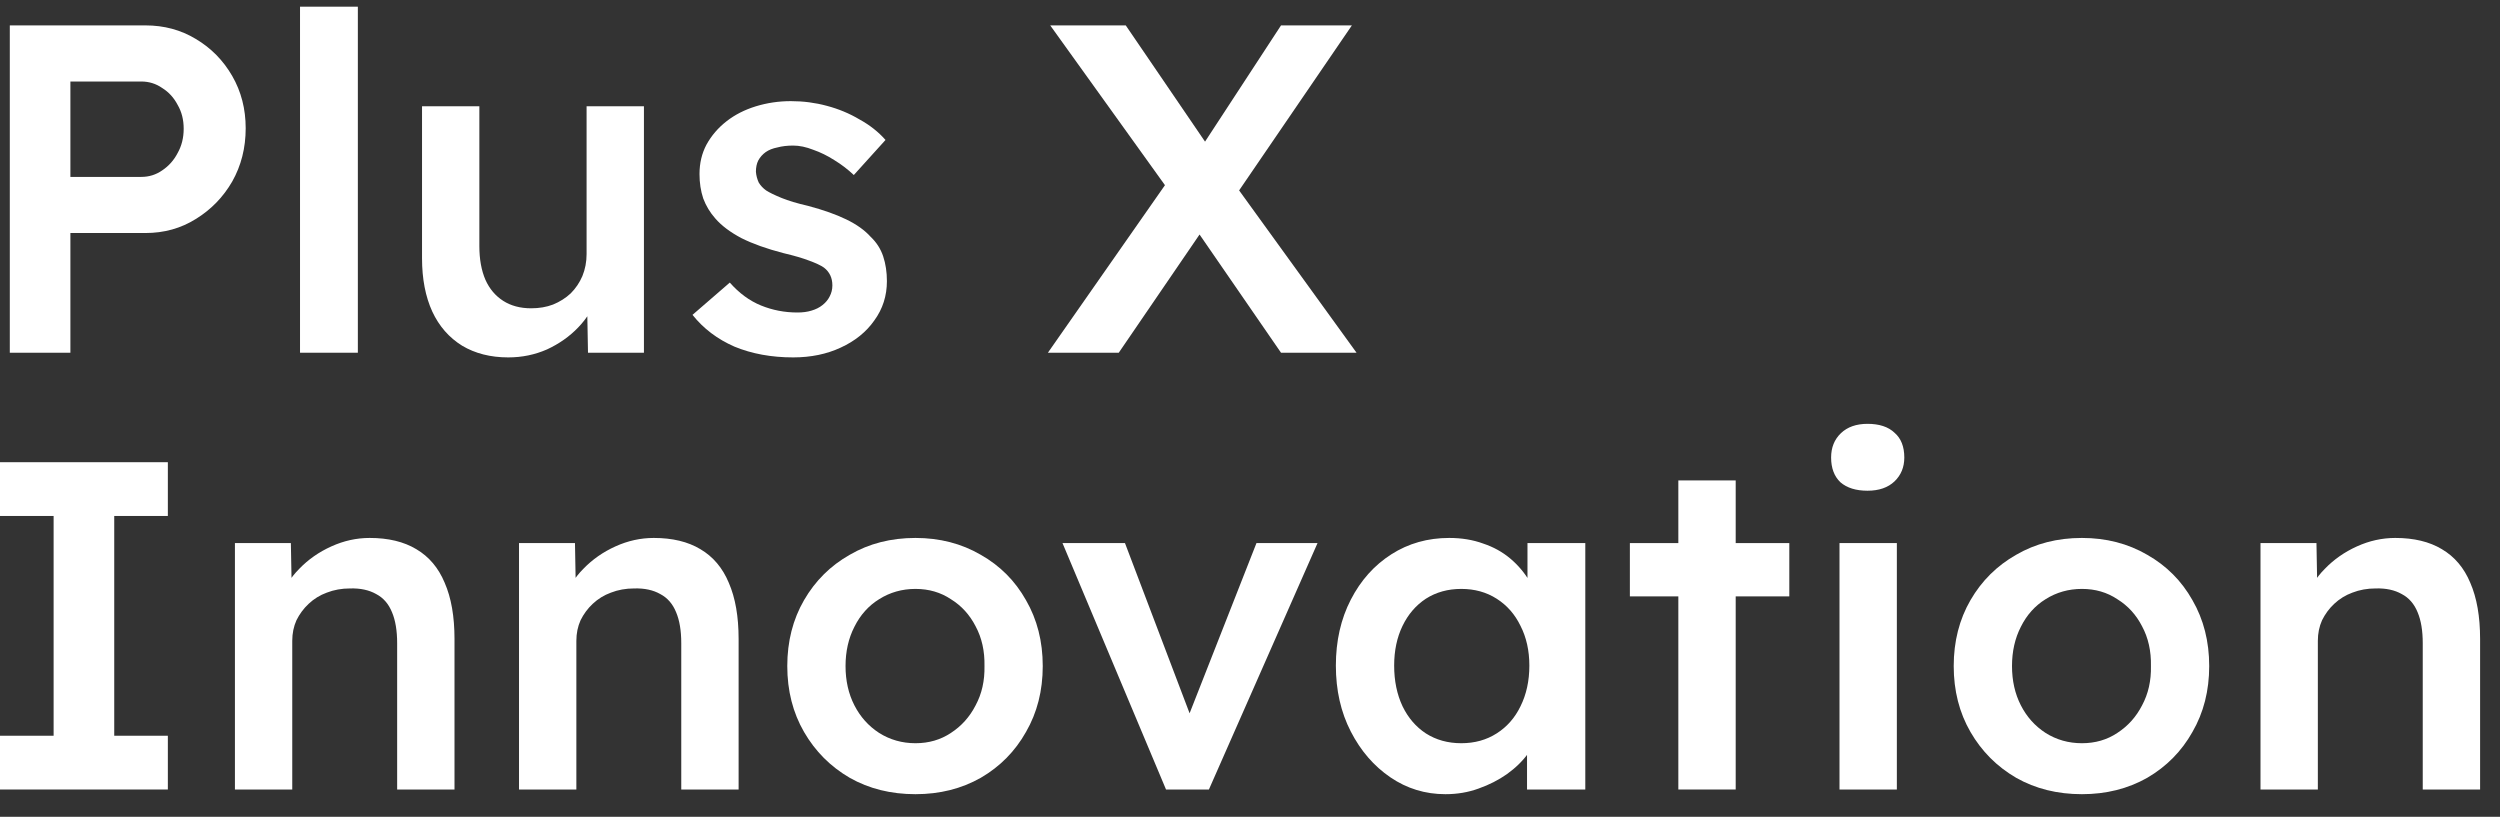 <svg width="101" height="33" viewBox="0 0 101 33" fill="none" xmlns="http://www.w3.org/2000/svg">
<rect x="0" y="0" width="101" height="33" fill="#333333" stroke="none"/>
<path d="M0.396 14.25V1.026H5.877C6.63 1.026 7.308 1.209 7.911 1.574C8.526 1.939 9.016 2.437 9.38 3.066C9.744 3.696 9.926 4.401 9.926 5.182C9.926 5.975 9.744 6.693 9.38 7.336C9.016 7.965 8.526 8.469 7.911 8.847C7.308 9.225 6.63 9.414 5.877 9.414H2.844V14.25H0.396ZM2.844 7.147H5.707C6.021 7.147 6.303 7.059 6.555 6.882C6.818 6.706 7.026 6.473 7.176 6.183C7.339 5.894 7.421 5.566 7.421 5.201C7.421 4.836 7.339 4.515 7.176 4.237C7.026 3.948 6.818 3.721 6.555 3.557C6.303 3.381 6.021 3.293 5.707 3.293H2.844V7.147Z" fill="white"/>
<path d="M12.121 14.25V0.27H14.457V14.25H12.121Z" fill="white"/>
<path d="M20.534 14.439C19.818 14.439 19.197 14.281 18.669 13.966C18.142 13.639 17.74 13.179 17.464 12.587C17.188 11.983 17.05 11.265 17.05 10.434V4.294H19.366V9.943C19.366 10.472 19.448 10.925 19.611 11.303C19.774 11.668 20.013 11.951 20.327 12.153C20.641 12.354 21.018 12.455 21.457 12.455C21.784 12.455 22.079 12.405 22.342 12.304C22.619 12.191 22.857 12.039 23.058 11.851C23.259 11.649 23.416 11.416 23.529 11.152C23.642 10.874 23.698 10.579 23.698 10.264V4.294H26.015V14.25H23.755L23.717 12.172L24.132 11.945C23.981 12.424 23.724 12.852 23.359 13.229C23.008 13.595 22.587 13.891 22.098 14.117C21.608 14.332 21.087 14.439 20.534 14.439Z" fill="white"/>
<path d="M32.045 14.439C31.166 14.439 30.375 14.294 29.672 14.004C28.982 13.702 28.417 13.274 27.977 12.72L29.484 11.416C29.861 11.844 30.281 12.153 30.746 12.342C31.21 12.531 31.7 12.625 32.215 12.625C32.428 12.625 32.617 12.6 32.78 12.55C32.956 12.499 33.107 12.424 33.232 12.323C33.358 12.222 33.452 12.109 33.515 11.983C33.59 11.844 33.628 11.693 33.628 11.529C33.628 11.227 33.515 10.988 33.289 10.812C33.163 10.723 32.962 10.629 32.686 10.528C32.422 10.427 32.077 10.327 31.65 10.226C30.972 10.05 30.407 9.848 29.955 9.621C29.503 9.382 29.151 9.118 28.9 8.828C28.687 8.589 28.523 8.318 28.41 8.016C28.31 7.713 28.26 7.386 28.26 7.033C28.26 6.593 28.354 6.196 28.542 5.843C28.743 5.478 29.013 5.163 29.352 4.899C29.691 4.634 30.087 4.433 30.539 4.294C30.991 4.156 31.462 4.086 31.951 4.086C32.454 4.086 32.937 4.149 33.402 4.275C33.879 4.401 34.318 4.584 34.72 4.823C35.135 5.05 35.486 5.327 35.775 5.654L34.494 7.071C34.255 6.844 33.992 6.643 33.703 6.467C33.427 6.29 33.144 6.152 32.855 6.051C32.567 5.938 32.297 5.881 32.045 5.881C31.807 5.881 31.593 5.906 31.405 5.957C31.217 5.994 31.06 6.057 30.934 6.145C30.809 6.234 30.708 6.347 30.633 6.485C30.57 6.611 30.539 6.763 30.539 6.939C30.551 7.09 30.589 7.235 30.652 7.373C30.727 7.499 30.828 7.606 30.953 7.695C31.091 7.783 31.298 7.883 31.575 7.997C31.851 8.11 32.209 8.217 32.648 8.318C33.264 8.482 33.778 8.664 34.193 8.866C34.607 9.067 34.934 9.3 35.172 9.565C35.411 9.791 35.58 10.056 35.681 10.358C35.781 10.66 35.831 10.994 35.831 11.359C35.831 11.951 35.662 12.48 35.323 12.946C34.996 13.412 34.544 13.777 33.967 14.042C33.402 14.306 32.761 14.439 32.045 14.439Z" fill="white"/>
<path d="M51.753 14.25L47.665 8.318L42.429 1.026H45.481L49.474 6.882L54.804 14.25H51.753ZM42.335 14.25L47.364 7.052L49.097 8.545L45.198 14.25H42.335ZM49.775 8.11L48.061 6.674L51.753 1.026H54.616L49.775 8.11Z" fill="white"/>
<path d="M0 31.896V29.724H2.166V20.845H0V18.673H6.781V20.845H4.615V29.724H6.781V31.896H0Z" fill="white"/>
<path d="M9.491 31.896V21.941H11.751L11.789 23.981L11.355 24.208C11.481 23.754 11.726 23.345 12.09 22.98C12.454 22.602 12.887 22.3 13.39 22.073C13.892 21.846 14.407 21.733 14.934 21.733C15.688 21.733 16.315 21.884 16.818 22.186C17.332 22.489 17.715 22.942 17.966 23.546C18.23 24.151 18.362 24.907 18.362 25.813V31.896H16.045V25.983C16.045 25.48 15.976 25.064 15.838 24.737C15.7 24.396 15.487 24.151 15.198 24C14.909 23.836 14.557 23.761 14.143 23.773C13.804 23.773 13.49 23.83 13.201 23.943C12.925 24.044 12.68 24.195 12.467 24.396C12.266 24.585 12.102 24.806 11.977 25.058C11.864 25.31 11.807 25.587 11.807 25.889V31.896H10.659C10.432 31.896 10.219 31.896 10.018 31.896C9.83 31.896 9.654 31.896 9.491 31.896Z" fill="white"/>
<path d="M20.968 31.896V21.941H23.229L23.266 23.981L22.833 24.208C22.959 23.754 23.203 23.345 23.568 22.98C23.932 22.602 24.365 22.3 24.867 22.073C25.369 21.846 25.884 21.733 26.412 21.733C27.165 21.733 27.793 21.884 28.295 22.186C28.81 22.489 29.193 22.942 29.444 23.546C29.708 24.151 29.84 24.907 29.84 25.813V31.896H27.523V25.983C27.523 25.48 27.454 25.064 27.316 24.737C27.178 24.396 26.964 24.151 26.675 24C26.387 23.836 26.035 23.761 25.621 23.773C25.282 23.773 24.968 23.83 24.679 23.943C24.403 24.044 24.158 24.195 23.944 24.396C23.743 24.585 23.58 24.806 23.455 25.058C23.342 25.31 23.285 25.587 23.285 25.889V31.896H22.136C21.91 31.896 21.697 31.896 21.496 31.896C21.307 31.896 21.132 31.896 20.968 31.896Z" fill="white"/>
<path d="M36.985 32.085C35.993 32.085 35.108 31.865 34.33 31.424C33.551 30.971 32.936 30.354 32.484 29.573C32.032 28.792 31.806 27.904 31.806 26.909C31.806 25.914 32.032 25.026 32.484 24.245C32.936 23.465 33.551 22.854 34.33 22.413C35.108 21.96 35.993 21.733 36.985 21.733C37.965 21.733 38.844 21.96 39.622 22.413C40.401 22.854 41.01 23.465 41.449 24.245C41.901 25.026 42.127 25.914 42.127 26.909C42.127 27.904 41.901 28.792 41.449 29.573C41.01 30.354 40.401 30.971 39.622 31.424C38.844 31.865 37.965 32.085 36.985 32.085ZM36.985 30.026C37.525 30.026 38.002 29.887 38.417 29.61C38.844 29.333 39.176 28.962 39.415 28.496C39.666 28.03 39.785 27.501 39.773 26.909C39.785 26.305 39.666 25.769 39.415 25.303C39.176 24.837 38.844 24.472 38.417 24.208C38.002 23.931 37.525 23.792 36.985 23.792C36.445 23.792 35.956 23.931 35.516 24.208C35.089 24.472 34.757 24.844 34.518 25.322C34.279 25.788 34.16 26.317 34.16 26.909C34.16 27.501 34.279 28.03 34.518 28.496C34.757 28.962 35.089 29.333 35.516 29.61C35.956 29.887 36.445 30.026 36.985 30.026Z" fill="white"/>
<path d="M47.107 31.896L42.925 21.941H45.449L48.275 29.384L47.785 29.516L50.761 21.941H53.228L48.84 31.896H47.107Z" fill="white"/>
<path d="M58.395 32.085C57.579 32.085 56.838 31.858 56.173 31.405C55.507 30.952 54.974 30.335 54.572 29.554C54.17 28.773 53.969 27.885 53.969 26.89C53.969 25.895 54.17 25.007 54.572 24.227C54.974 23.446 55.52 22.835 56.211 22.394C56.901 21.953 57.68 21.733 58.546 21.733C59.048 21.733 59.507 21.808 59.921 21.96C60.336 22.098 60.7 22.3 61.014 22.564C61.327 22.829 61.585 23.131 61.786 23.471C61.999 23.811 62.144 24.176 62.219 24.567L61.71 24.434V21.941H64.046V31.896H61.692V29.516L62.238 29.422C62.15 29.762 61.987 30.095 61.748 30.423C61.522 30.738 61.233 31.021 60.882 31.273C60.543 31.512 60.16 31.707 59.733 31.858C59.318 32.01 58.873 32.085 58.395 32.085ZM59.036 30.026C59.576 30.026 60.053 29.894 60.467 29.629C60.882 29.365 61.202 29 61.428 28.534C61.666 28.055 61.786 27.507 61.786 26.89C61.786 26.286 61.666 25.75 61.428 25.284C61.202 24.818 60.882 24.453 60.467 24.189C60.053 23.924 59.576 23.792 59.036 23.792C58.496 23.792 58.019 23.924 57.604 24.189C57.203 24.453 56.889 24.818 56.663 25.284C56.437 25.75 56.324 26.286 56.324 26.89C56.324 27.507 56.437 28.055 56.663 28.534C56.889 29 57.203 29.365 57.604 29.629C58.019 29.894 58.496 30.026 59.036 30.026Z" fill="white"/>
<path d="M67.805 31.896V19.409H70.122V31.896H67.805ZM65.847 24.094V21.941H72.288V24.094H65.847Z" fill="white"/>
<path d="M74.316 31.896V21.941H76.633V31.896H74.316ZM75.446 19.825C74.982 19.825 74.618 19.712 74.354 19.485C74.103 19.246 73.977 18.912 73.977 18.484C73.977 18.081 74.109 17.753 74.373 17.501C74.636 17.25 74.994 17.123 75.446 17.123C75.924 17.123 76.288 17.243 76.539 17.483C76.802 17.709 76.934 18.043 76.934 18.484C76.934 18.874 76.802 19.195 76.539 19.447C76.275 19.699 75.911 19.825 75.446 19.825Z" fill="white"/>
<path d="M84.11 32.085C83.118 32.085 82.233 31.865 81.454 31.424C80.676 30.971 80.06 30.354 79.608 29.573C79.156 28.792 78.93 27.904 78.93 26.909C78.93 25.914 79.156 25.026 79.608 24.245C80.06 23.465 80.676 22.854 81.454 22.413C82.233 21.96 83.118 21.733 84.11 21.733C85.089 21.733 85.968 21.96 86.747 22.413C87.525 22.854 88.134 23.465 88.574 24.245C89.026 25.026 89.252 25.914 89.252 26.909C89.252 27.904 89.026 28.792 88.574 29.573C88.134 30.354 87.525 30.971 86.747 31.424C85.968 31.865 85.089 32.085 84.11 32.085ZM84.11 30.026C84.65 30.026 85.127 29.887 85.541 29.61C85.968 29.333 86.301 28.962 86.54 28.496C86.791 28.03 86.91 27.501 86.898 26.909C86.91 26.305 86.791 25.769 86.54 25.303C86.301 24.837 85.968 24.472 85.541 24.208C85.127 23.931 84.65 23.792 84.11 23.792C83.57 23.792 83.08 23.931 82.641 24.208C82.214 24.472 81.881 24.844 81.643 25.322C81.404 25.788 81.285 26.317 81.285 26.909C81.285 27.501 81.404 28.03 81.643 28.496C81.881 28.962 82.214 29.333 82.641 29.61C83.08 29.887 83.57 30.026 84.11 30.026Z" fill="white"/>
<path d="M91.324 31.896V21.941H93.585L93.622 23.981L93.189 24.208C93.314 23.754 93.559 23.345 93.924 22.98C94.288 22.602 94.721 22.3 95.223 22.073C95.725 21.846 96.24 21.733 96.768 21.733C97.521 21.733 98.149 21.884 98.651 22.186C99.166 22.489 99.549 22.942 99.8 23.546C100.064 24.151 100.196 24.907 100.196 25.813V31.896H97.879V25.983C97.879 25.48 97.81 25.064 97.672 24.737C97.534 24.396 97.32 24.151 97.031 24C96.743 23.836 96.391 23.761 95.977 23.773C95.638 23.773 95.324 23.83 95.035 23.943C94.759 24.044 94.514 24.195 94.3 24.396C94.099 24.585 93.936 24.806 93.811 25.058C93.698 25.31 93.641 25.587 93.641 25.889V31.896H92.492C92.266 31.896 92.053 31.896 91.852 31.896C91.663 31.896 91.487 31.896 91.324 31.896Z" fill="white"/>
</svg>
